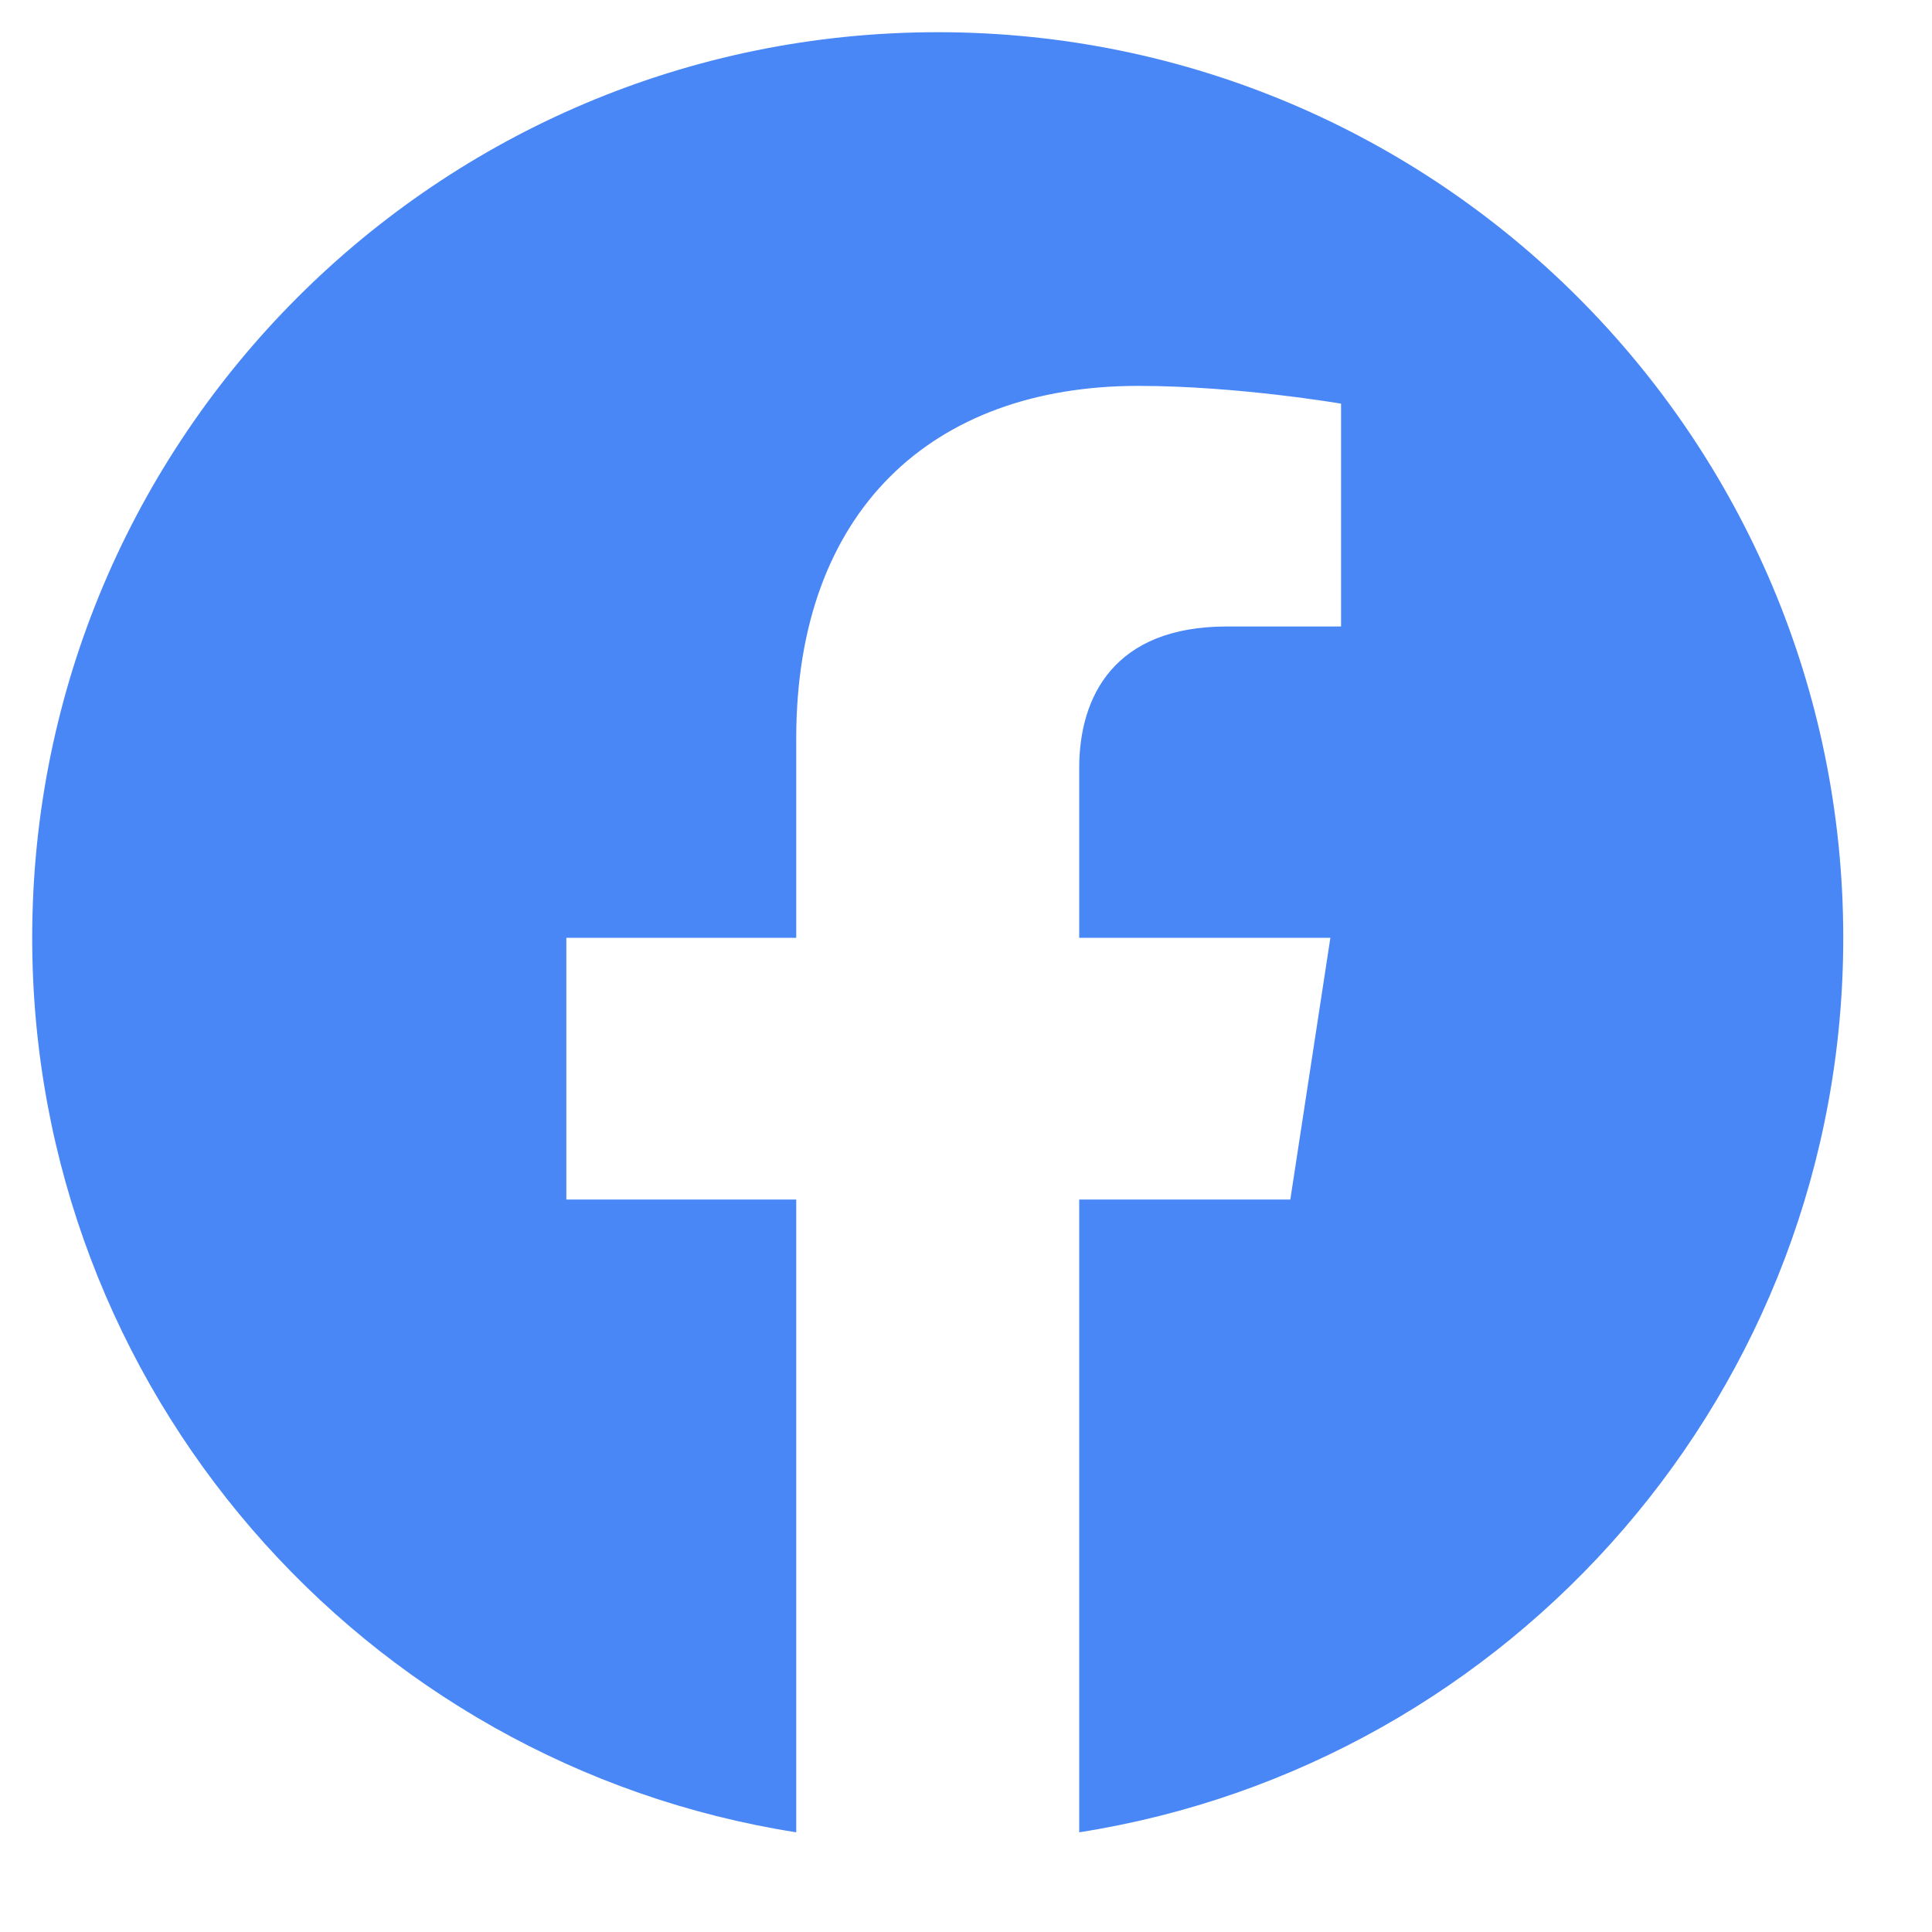 <svg width="15" height="15" viewBox="0 0 15 15" fill="none" xmlns="http://www.w3.org/2000/svg">
<path d="M14.311 7.281C14.311 3.398 11.164 0.25 7.281 0.25C3.398 0.25 0.25 3.398 0.25 7.281C0.25 10.79 2.821 13.699 6.182 14.226V9.313H4.397V7.281H6.182V5.732C6.182 3.97 7.232 2.996 8.838 2.996C9.607 2.996 10.412 3.134 10.412 3.134V4.864H9.525C8.652 4.864 8.379 5.406 8.379 5.962V7.281H10.329L10.018 9.313H8.379V14.226C11.74 13.699 14.311 10.79 14.311 7.281Z" fill="#4987F7"/>
</svg>
